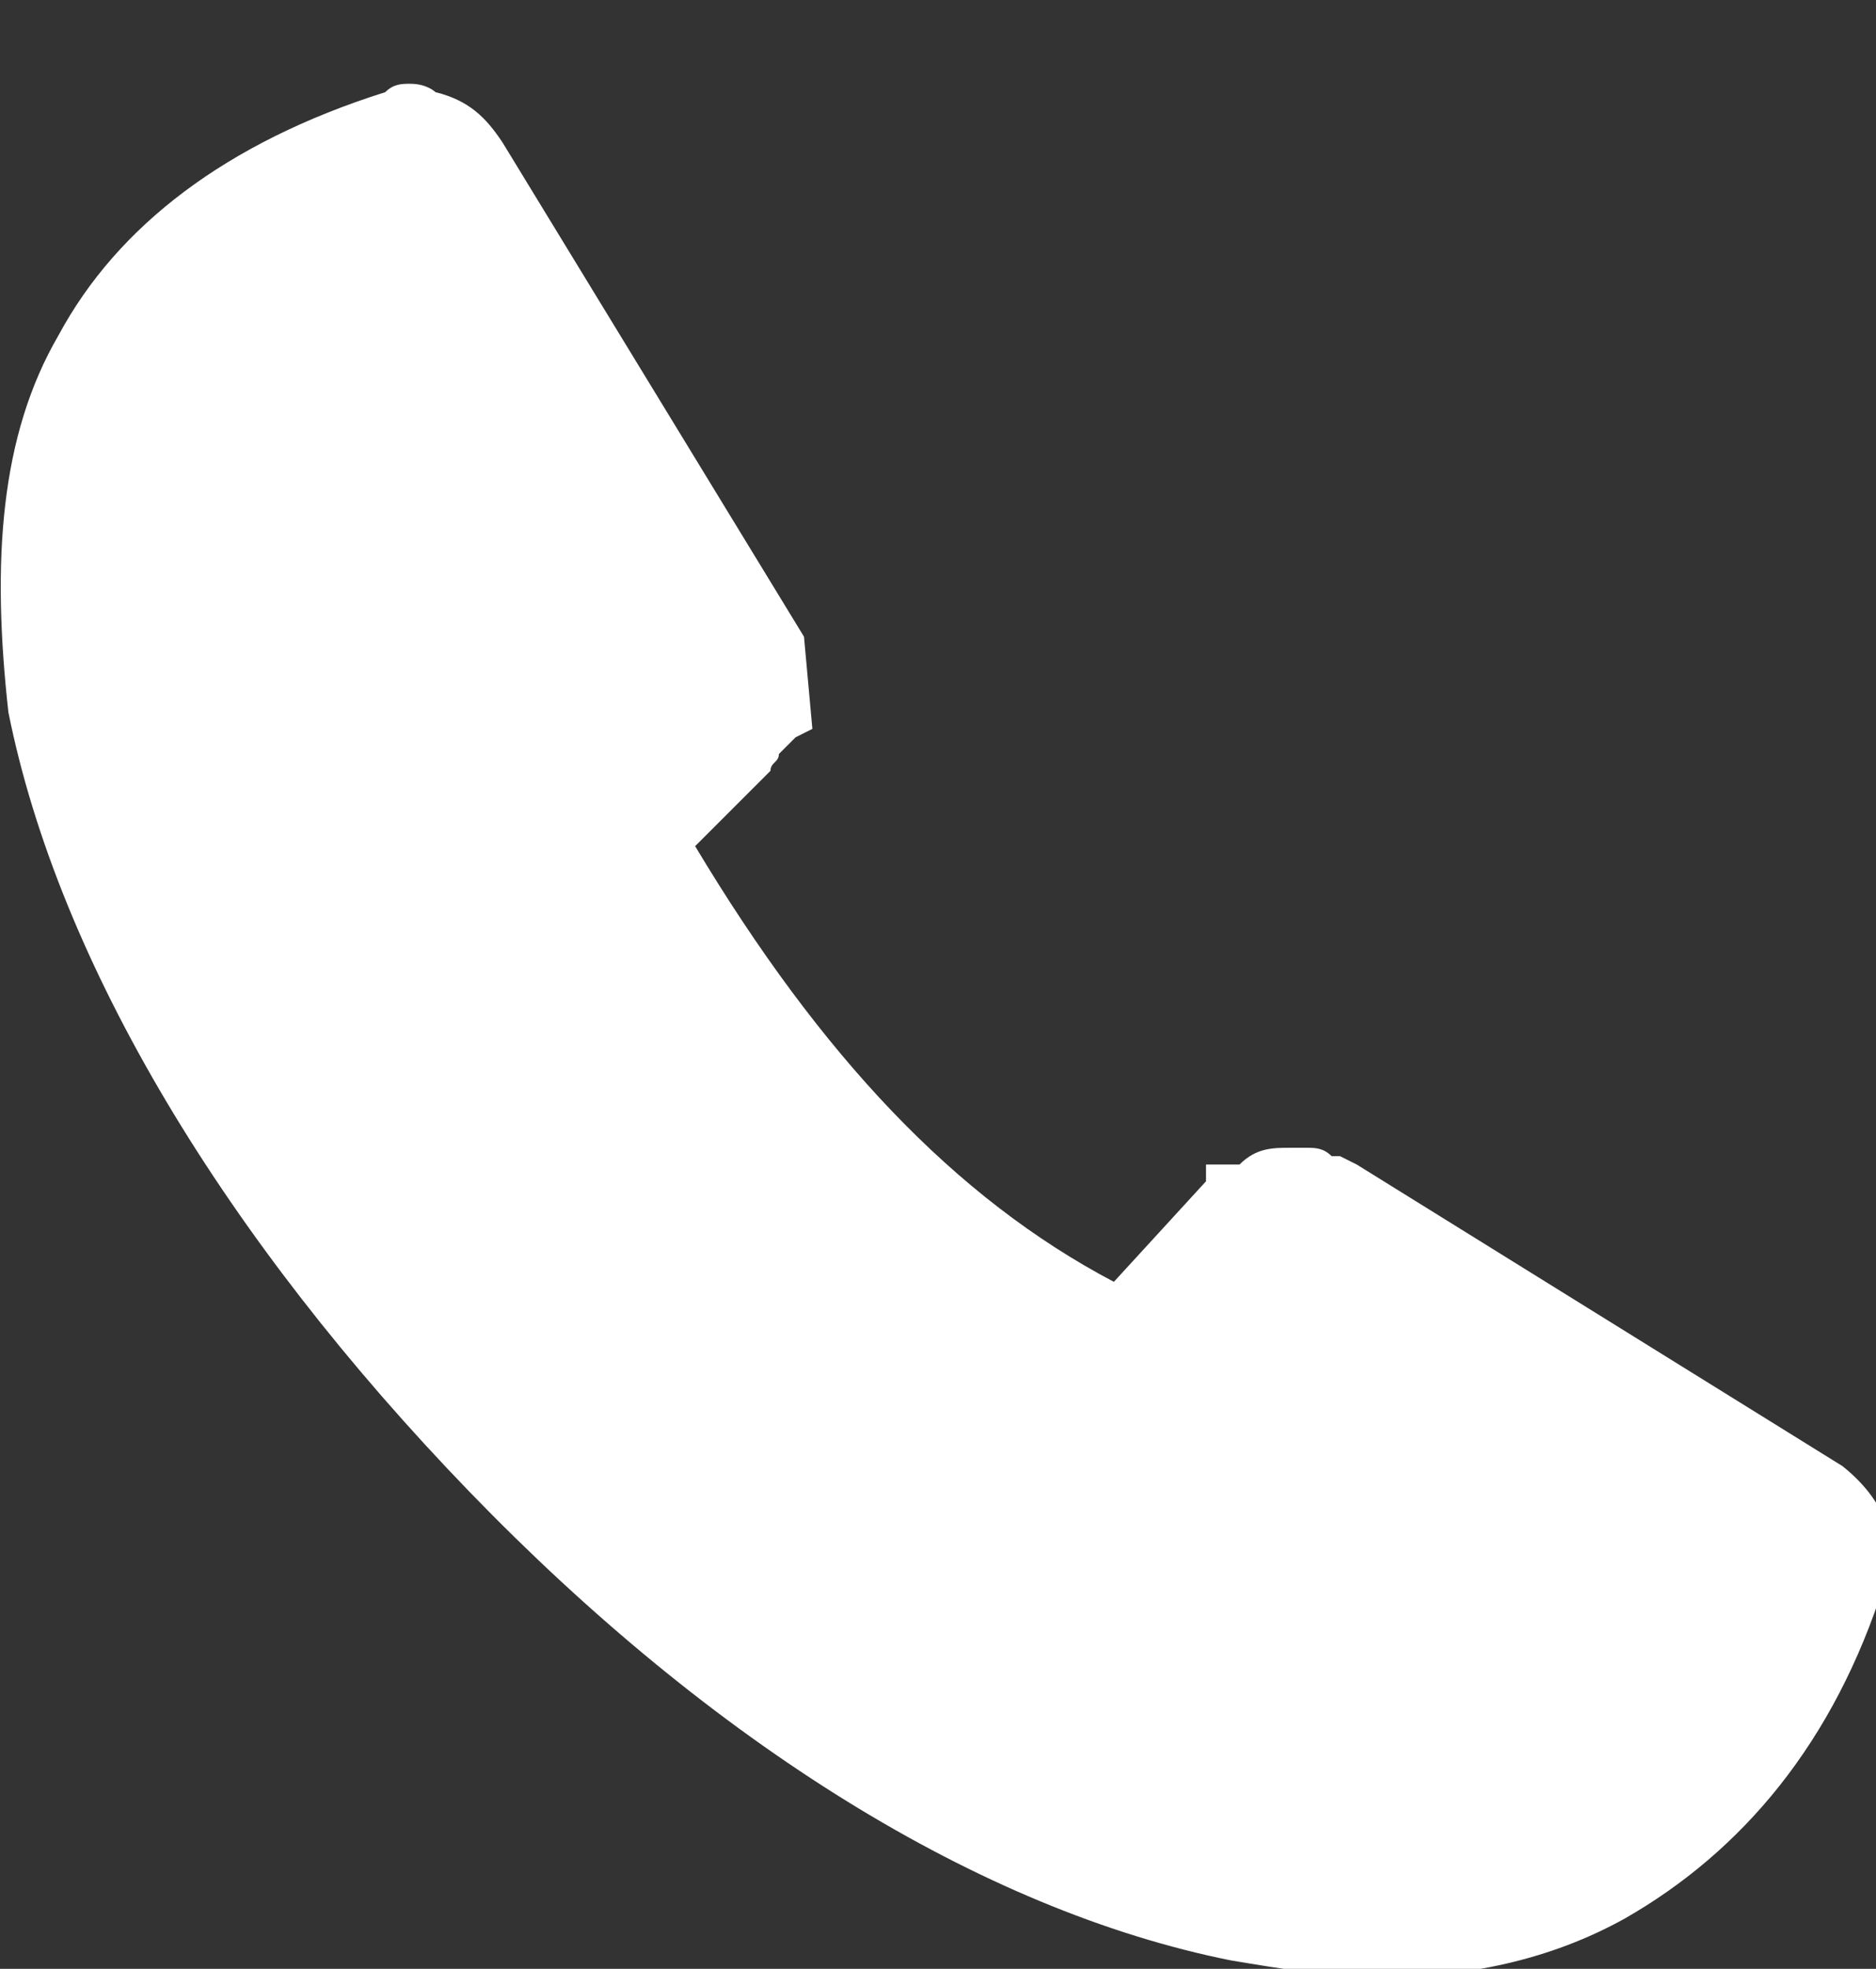 <?xml version="1.0" encoding="UTF-8"?> <!-- Generator: Adobe Illustrator 24.2.1, SVG Export Plug-In . SVG Version: 6.00 Build 0) --> <svg xmlns="http://www.w3.org/2000/svg" xmlns:xlink="http://www.w3.org/1999/xlink" version="1.1" id="Camada_1" x="0px" y="0px" viewBox="0 0 22.4 23.5" style="enable-background:new 0 0 22.4 23.5;" xml:space="preserve"><rect x="0" y="0" width="22.4" height="23.5" fill="#333333" stroke="none"/> <style type="text/css"> .st0{fill:#FFFFFF;} </style> <g> <path class="st0" d="M5.6,17.8c2.9,3,6.1,5,9.1,5.6c0.6,0.1,1.2,0.2,1.8,0.2c1,0,2-0.2,2.9-0.7c1.4-0.8,2.5-2.1,3.1-4 c0.2-0.5,0-1-0.5-1.4l-5.8-3.6L16,13.8h-0.1c-0.1-0.1-0.2-0.1-0.3-0.1h-0.2c-0.2,0-0.4,0-0.6,0.2c0,0,0,0-0.1,0h-0.3v0.2l-1.1,1.2 c-1.9-1-3.5-2.7-5-5.2l0.9-0.9C9.2,9.1,9.3,9.1,9.3,9l0.2-0.2l0.2-0.1L9.6,7.6L6,1.7C5.8,1.4,5.6,1.2,5.2,1.1C5.2,1.1,5.1,1,4.9,1 C4.8,1,4.7,1,4.6,1.1C2.7,1.7,1.4,2.7,0.7,4C0,5.2-0.1,6.7,0.1,8.5C0.7,11.5,2.7,14.8,5.6,17.8z M4.1,0L4.1,0L4.1,0L4.1,0z"></path> </g> </svg> 
